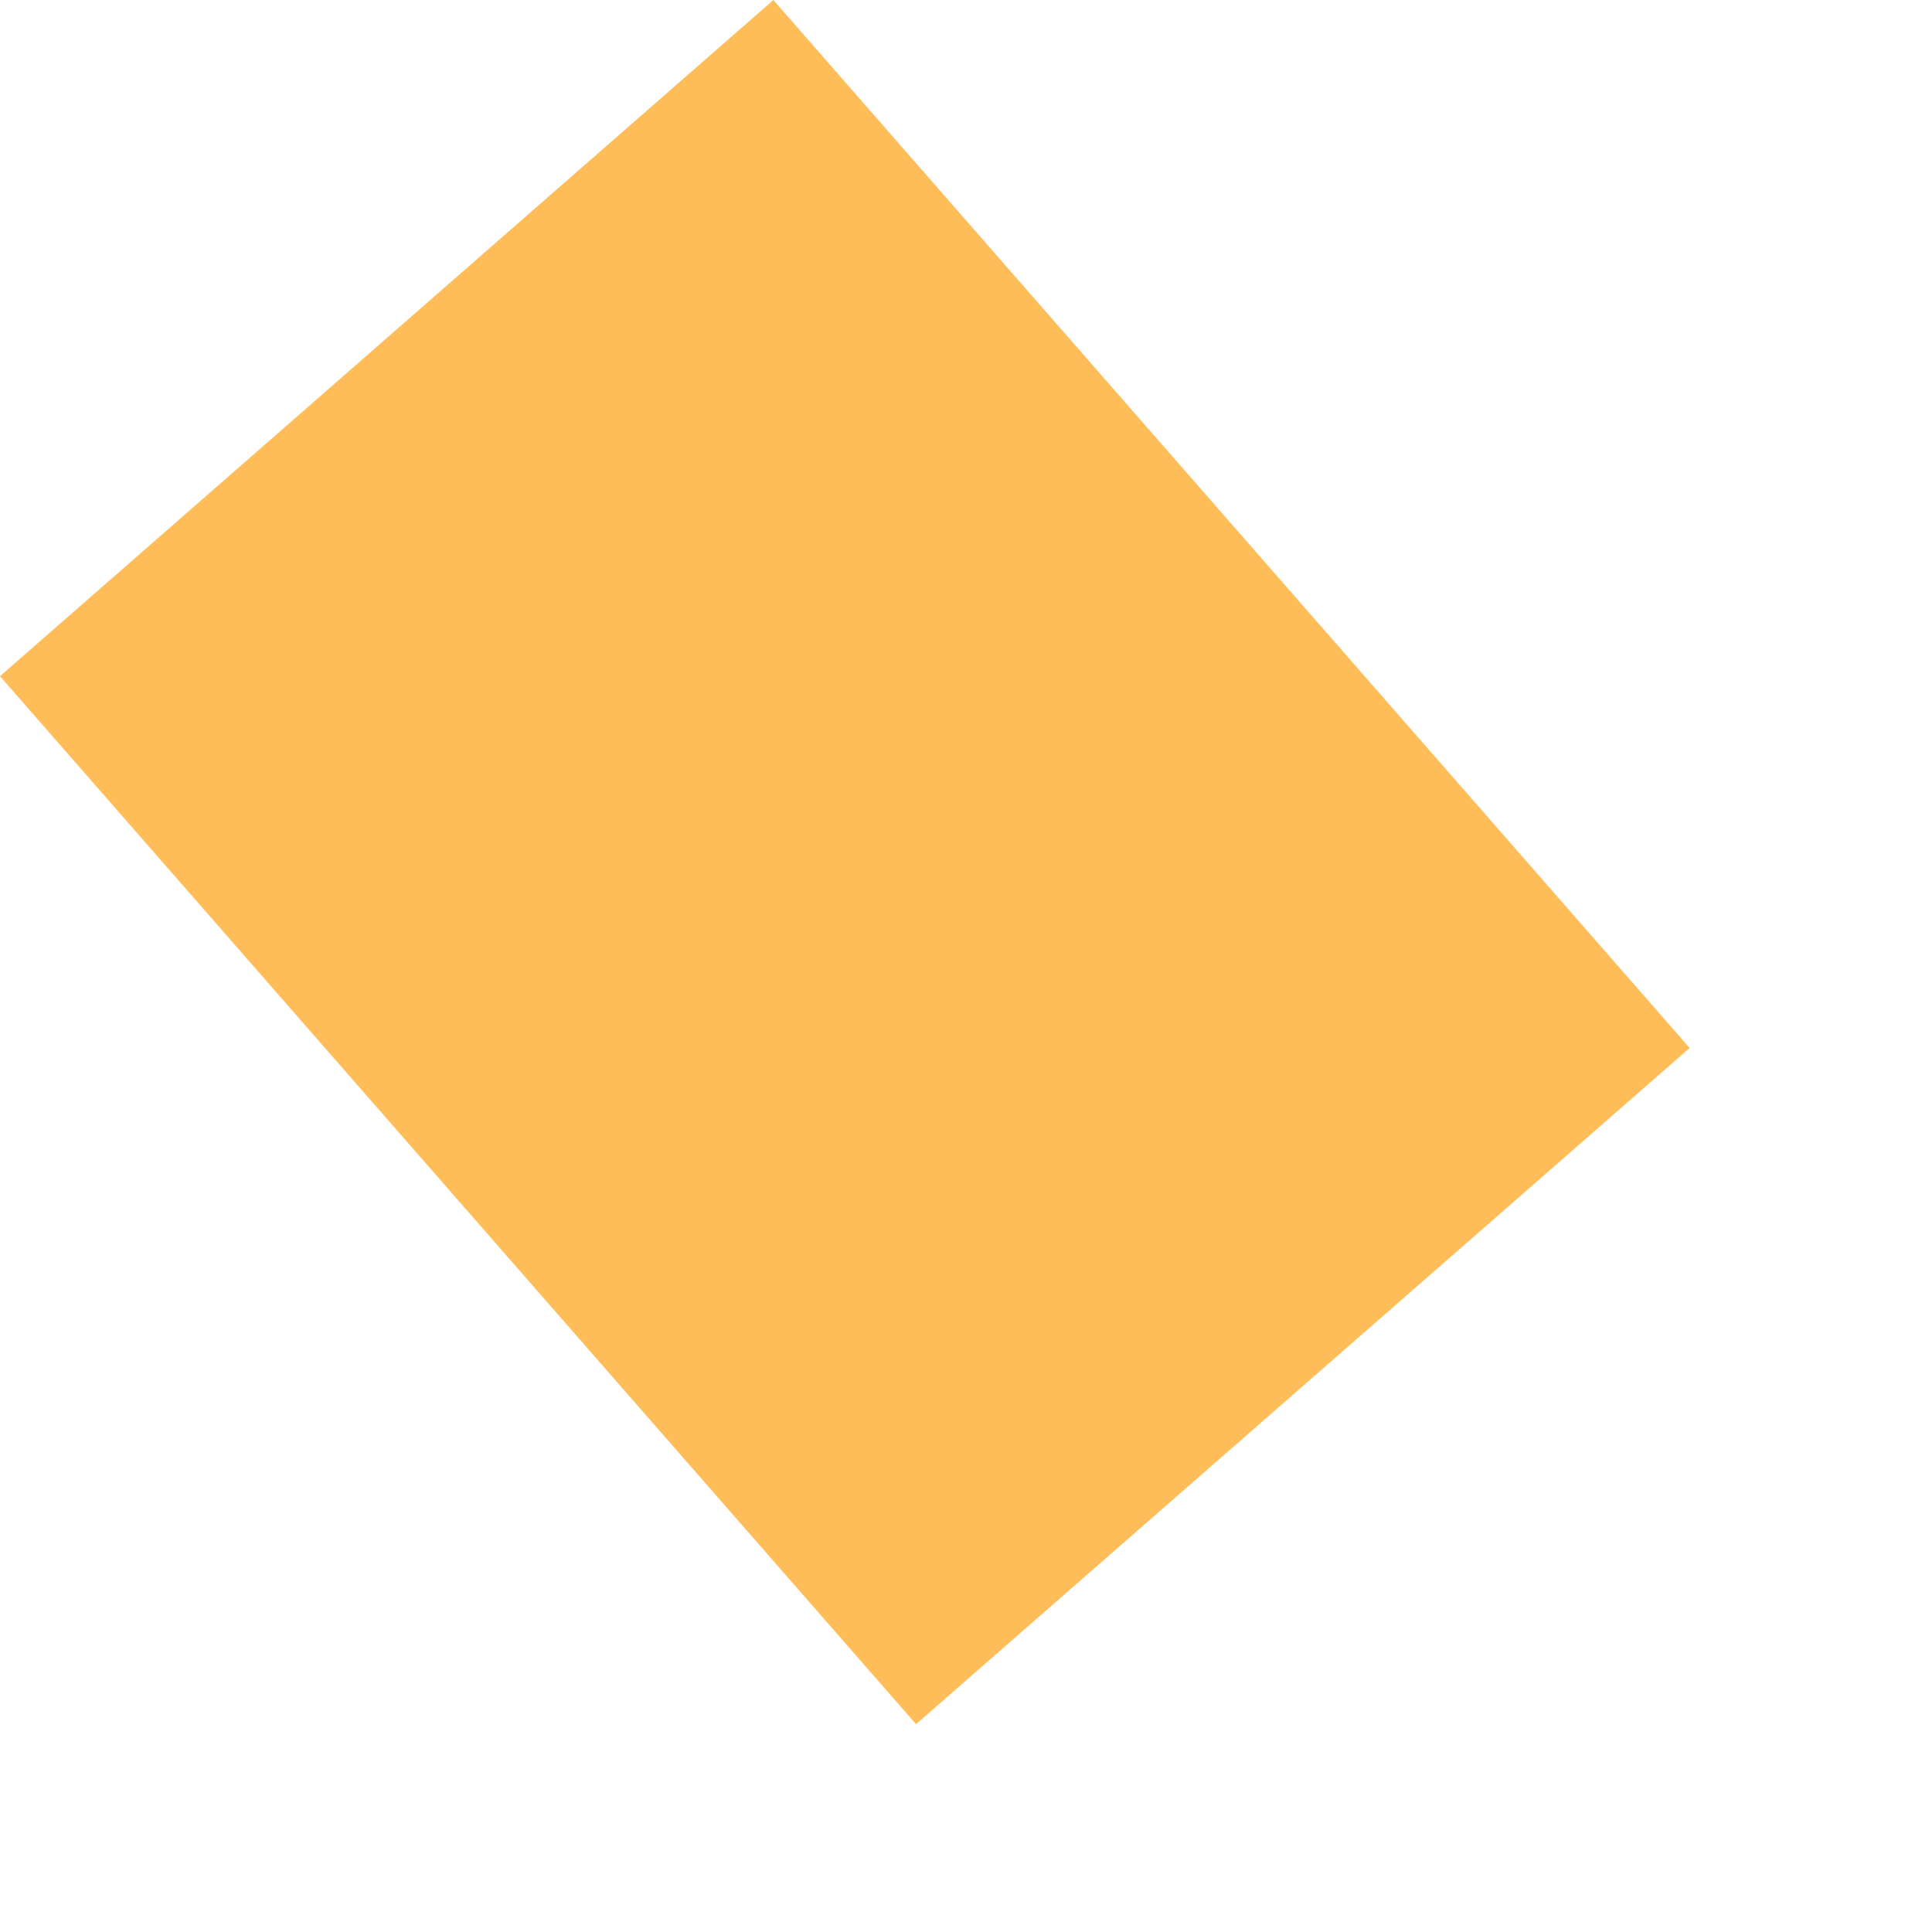 <?xml version="1.0" encoding="utf-8"?>
<svg xmlns="http://www.w3.org/2000/svg" fill="none" height="100%" overflow="visible" preserveAspectRatio="none" style="display: block;" viewBox="0 0 7 7" width="100%">
<path d="M0 2.45L2.802 0L6.122 3.797L3.319 6.247L0 2.45Z" fill="#FFBD59" id="Vector"/>
</svg>